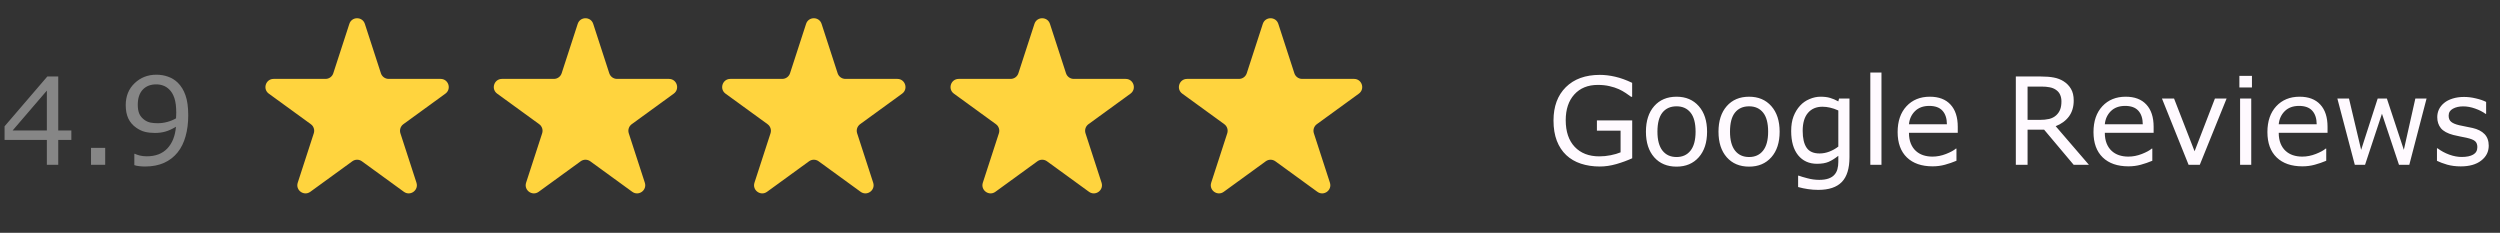 <svg width="247" height="23" viewBox="0 0 247 23" fill="none" xmlns="http://www.w3.org/2000/svg">
<rect x="0" y="0" width="247" height="23" fill="#333333" stroke="none"/>
<path d="M7.049 13.826H5.754V16.281H4.629V13.826H0.451V12.479L4.676 7.557H5.754V12.889H7.049V13.826ZM4.629 12.889V8.951L1.248 12.889H4.629ZM10.392 16.281H8.991V14.611H10.392V16.281ZM18.598 11.395C18.598 12.156 18.51 12.848 18.334 13.469C18.162 14.09 17.901 14.619 17.549 15.057C17.194 15.502 16.748 15.846 16.213 16.088C15.678 16.33 15.049 16.451 14.326 16.451C14.123 16.451 13.932 16.439 13.752 16.416C13.572 16.396 13.412 16.363 13.272 16.316V15.197H13.33C13.444 15.256 13.604 15.312 13.811 15.367C14.018 15.418 14.248 15.443 14.502 15.443C15.366 15.443 16.041 15.185 16.529 14.67C17.022 14.15 17.307 13.435 17.385 12.525C17.022 12.744 16.68 12.9 16.36 12.994C16.039 13.088 15.69 13.135 15.311 13.135C14.951 13.135 14.625 13.1 14.332 13.029C14.043 12.959 13.752 12.822 13.459 12.619C13.116 12.381 12.856 12.078 12.68 11.711C12.508 11.344 12.422 10.904 12.422 10.393C12.422 9.502 12.715 8.777 13.301 8.219C13.887 7.66 14.602 7.381 15.445 7.381C15.867 7.381 16.258 7.447 16.617 7.58C16.977 7.709 17.291 7.904 17.561 8.166C17.893 8.49 18.149 8.908 18.328 9.42C18.508 9.928 18.598 10.586 18.598 11.395ZM17.414 11.143C17.414 10.537 17.352 10.051 17.227 9.684C17.102 9.316 16.93 9.031 16.711 8.828C16.528 8.652 16.33 8.527 16.119 8.453C15.908 8.375 15.68 8.336 15.434 8.336C14.871 8.336 14.426 8.512 14.098 8.863C13.774 9.215 13.612 9.709 13.612 10.346C13.612 10.717 13.664 11.02 13.77 11.254C13.875 11.488 14.053 11.693 14.303 11.869C14.479 11.99 14.672 12.072 14.883 12.115C15.094 12.154 15.328 12.174 15.586 12.174C15.891 12.174 16.2 12.133 16.512 12.051C16.825 11.969 17.117 11.85 17.391 11.693C17.395 11.611 17.399 11.531 17.403 11.453C17.41 11.371 17.414 11.268 17.414 11.143Z" fill="#868686"/>
<path d="M34.515 2.359C34.756 1.616 35.806 1.616 36.048 2.359L37.633 7.238C37.741 7.57 38.051 7.795 38.4 7.795H43.531C44.311 7.795 44.636 8.794 44.004 9.253L39.853 12.269C39.571 12.474 39.453 12.838 39.56 13.17L41.146 18.05C41.387 18.792 40.538 19.409 39.906 18.951L35.755 15.935C35.473 15.729 35.09 15.729 34.808 15.935L30.657 18.951C30.025 19.409 29.175 18.792 29.417 18.05L31.002 13.17C31.11 12.838 30.992 12.474 30.709 12.269L26.558 9.253C25.927 8.794 26.252 7.795 27.032 7.795H32.163C32.512 7.795 32.822 7.57 32.929 7.238L34.515 2.359Z" fill="#FFD43E"/>
<path d="M57.078 2.359C57.319 1.616 58.369 1.616 58.61 2.359L60.196 7.238C60.304 7.57 60.613 7.795 60.962 7.795H66.093C66.874 7.795 67.198 8.794 66.567 9.253L62.416 12.269C62.133 12.474 62.015 12.838 62.123 13.17L63.709 18.05C63.95 18.792 63.1 19.409 62.468 18.951L58.318 15.935C58.035 15.729 57.653 15.729 57.37 15.935L53.219 18.951C52.588 19.409 51.738 18.792 51.979 18.05L53.565 13.17C53.673 12.838 53.554 12.474 53.272 12.269L49.121 9.253C48.489 8.794 48.814 7.795 49.595 7.795H54.726C55.075 7.795 55.384 7.57 55.492 7.238L57.078 2.359Z" fill="#FFD43E"/>
<path d="M79.64 2.359C79.881 1.616 80.931 1.616 81.173 2.359L82.758 7.238C82.866 7.57 83.176 7.795 83.525 7.795H88.656C89.436 7.795 89.761 8.794 89.129 9.253L84.978 12.269C84.696 12.474 84.578 12.838 84.686 13.17L86.271 18.05C86.512 18.792 85.663 19.409 85.031 18.951L80.88 15.935C80.598 15.729 80.215 15.729 79.933 15.935L75.782 18.951C75.15 19.409 74.3 18.792 74.542 18.05L76.127 13.17C76.235 12.838 76.117 12.474 75.835 12.269L71.683 9.253C71.052 8.794 71.377 7.795 72.157 7.795H77.288C77.637 7.795 77.947 7.57 78.055 7.238L79.64 2.359Z" fill="#FFD43E"/>
<path d="M102.203 2.359C102.444 1.616 103.494 1.616 103.735 2.359L105.321 7.238C105.429 7.57 105.738 7.795 106.087 7.795H111.218C111.999 7.795 112.323 8.794 111.692 9.253L107.541 12.269C107.258 12.474 107.14 12.838 107.248 13.17L108.834 18.05C109.075 18.792 108.225 19.409 107.594 18.951L103.443 15.935C103.16 15.729 102.778 15.729 102.495 15.935L98.344 18.951C97.713 19.409 96.863 18.792 97.104 18.05L98.69 13.17C98.798 12.838 98.68 12.474 98.397 12.269L94.246 9.253C93.615 8.794 93.939 7.795 94.72 7.795H99.851C100.2 7.795 100.509 7.57 100.617 7.238L102.203 2.359Z" fill="#FFD43E"/>
<path d="M124.765 2.359C125.006 1.616 126.057 1.616 126.298 2.359L127.883 7.238C127.991 7.57 128.301 7.795 128.65 7.795H133.781C134.561 7.795 134.886 8.794 134.254 9.253L130.103 12.269C129.821 12.474 129.703 12.838 129.811 13.17L131.396 18.05C131.637 18.792 130.788 19.409 130.156 18.951L126.005 15.935C125.723 15.729 125.34 15.729 125.058 15.935L120.907 18.951C120.275 19.409 119.426 18.792 119.667 18.05L121.252 13.17C121.36 12.838 121.242 12.474 120.96 12.269L116.809 9.253C116.177 8.794 116.502 7.795 117.282 7.795H122.413C122.762 7.795 123.072 7.57 123.179 7.238L124.765 2.359Z" fill="#FFD43E"/>
<path d="M161.262 15.637C160.785 15.855 160.264 16.047 159.697 16.211C159.135 16.371 158.59 16.451 158.062 16.451C157.383 16.451 156.76 16.357 156.193 16.17C155.627 15.982 155.145 15.701 154.746 15.326C154.344 14.947 154.033 14.475 153.814 13.908C153.596 13.338 153.486 12.672 153.486 11.91C153.486 10.516 153.893 9.416 154.705 8.611C155.521 7.803 156.641 7.398 158.062 7.398C158.559 7.398 159.064 7.459 159.58 7.58C160.1 7.697 160.658 7.898 161.256 8.184V9.561H161.15C161.029 9.467 160.854 9.344 160.623 9.191C160.393 9.039 160.166 8.912 159.943 8.811C159.674 8.689 159.367 8.59 159.023 8.512C158.684 8.43 158.297 8.389 157.863 8.389C156.887 8.389 156.113 8.703 155.543 9.332C154.977 9.957 154.693 10.805 154.693 11.875C154.693 13.004 154.99 13.883 155.584 14.512C156.178 15.137 156.986 15.449 158.01 15.449C158.385 15.449 158.758 15.412 159.129 15.338C159.504 15.264 159.832 15.168 160.113 15.051V12.912H157.775V11.893H161.262V15.637ZM168.659 13.012C168.659 14.078 168.386 14.92 167.839 15.537C167.292 16.154 166.56 16.463 165.642 16.463C164.716 16.463 163.98 16.154 163.433 15.537C162.89 14.92 162.618 14.078 162.618 13.012C162.618 11.945 162.89 11.104 163.433 10.486C163.98 9.865 164.716 9.555 165.642 9.555C166.56 9.555 167.292 9.865 167.839 10.486C168.386 11.104 168.659 11.945 168.659 13.012ZM167.523 13.012C167.523 12.164 167.357 11.535 167.025 11.125C166.693 10.711 166.232 10.504 165.642 10.504C165.044 10.504 164.579 10.711 164.247 11.125C163.919 11.535 163.755 12.164 163.755 13.012C163.755 13.832 163.921 14.455 164.253 14.881C164.585 15.303 165.048 15.514 165.642 15.514C166.228 15.514 166.687 15.305 167.019 14.887C167.355 14.465 167.523 13.84 167.523 13.012ZM175.828 13.012C175.828 14.078 175.555 14.92 175.008 15.537C174.461 16.154 173.729 16.463 172.811 16.463C171.885 16.463 171.149 16.154 170.602 15.537C170.059 14.92 169.787 14.078 169.787 13.012C169.787 11.945 170.059 11.104 170.602 10.486C171.149 9.865 171.885 9.555 172.811 9.555C173.729 9.555 174.461 9.865 175.008 10.486C175.555 11.104 175.828 11.945 175.828 13.012ZM174.692 13.012C174.692 12.164 174.526 11.535 174.194 11.125C173.862 10.711 173.401 10.504 172.811 10.504C172.213 10.504 171.748 10.711 171.416 11.125C171.088 11.535 170.924 12.164 170.924 13.012C170.924 13.832 171.09 14.455 171.422 14.881C171.754 15.303 172.217 15.514 172.811 15.514C173.397 15.514 173.856 15.305 174.188 14.887C174.524 14.465 174.692 13.84 174.692 13.012ZM182.728 15.537C182.728 16.646 182.476 17.461 181.972 17.98C181.468 18.5 180.693 18.76 179.646 18.76C179.298 18.76 178.958 18.734 178.626 18.684C178.298 18.637 177.974 18.568 177.654 18.479V17.354H177.712C177.892 17.424 178.177 17.51 178.568 17.611C178.958 17.717 179.349 17.77 179.74 17.77C180.115 17.77 180.425 17.725 180.671 17.635C180.917 17.545 181.109 17.42 181.245 17.26C181.382 17.107 181.48 16.924 181.538 16.709C181.597 16.494 181.626 16.254 181.626 15.988V15.391C181.294 15.656 180.976 15.855 180.671 15.988C180.37 16.117 179.986 16.182 179.517 16.182C178.736 16.182 178.115 15.9 177.654 15.338C177.197 14.771 176.968 13.975 176.968 12.947C176.968 12.385 177.046 11.9 177.202 11.494C177.363 11.084 177.579 10.73 177.853 10.434C178.107 10.156 178.415 9.941 178.779 9.789C179.142 9.633 179.503 9.555 179.863 9.555C180.242 9.555 180.558 9.594 180.812 9.672C181.07 9.746 181.341 9.861 181.626 10.018L181.697 9.736H182.728V15.537ZM181.626 14.482V10.914C181.333 10.781 181.06 10.688 180.806 10.633C180.556 10.574 180.306 10.545 180.056 10.545C179.451 10.545 178.974 10.748 178.626 11.154C178.279 11.56 178.105 12.15 178.105 12.924C178.105 13.658 178.234 14.215 178.492 14.594C178.749 14.973 179.177 15.162 179.775 15.162C180.095 15.162 180.415 15.102 180.736 14.98C181.06 14.855 181.357 14.69 181.626 14.482ZM185.889 16.281H184.788V7.164H185.889V16.281ZM193.427 13.123H188.605C188.605 13.525 188.666 13.877 188.787 14.178C188.908 14.475 189.074 14.719 189.285 14.91C189.488 15.098 189.728 15.238 190.005 15.332C190.287 15.426 190.595 15.473 190.931 15.473C191.377 15.473 191.824 15.385 192.273 15.209C192.726 15.029 193.048 14.854 193.24 14.682H193.298V15.883C192.927 16.039 192.548 16.17 192.162 16.275C191.775 16.381 191.369 16.434 190.943 16.434C189.857 16.434 189.009 16.141 188.4 15.555C187.791 14.965 187.486 14.129 187.486 13.047C187.486 11.977 187.777 11.127 188.359 10.498C188.945 9.869 189.714 9.555 190.668 9.555C191.55 9.555 192.23 9.812 192.707 10.328C193.187 10.844 193.427 11.576 193.427 12.525V13.123ZM192.355 12.279C192.351 11.701 192.205 11.254 191.916 10.938C191.63 10.621 191.195 10.463 190.609 10.463C190.019 10.463 189.548 10.637 189.197 10.984C188.849 11.332 188.652 11.764 188.605 12.279H192.355ZM206.383 16.281H204.877L201.959 12.812H200.324V16.281H199.164V7.557H201.607C202.135 7.557 202.574 7.592 202.926 7.662C203.277 7.729 203.594 7.85 203.875 8.025C204.191 8.225 204.437 8.477 204.613 8.781C204.793 9.082 204.883 9.465 204.883 9.93C204.883 10.559 204.724 11.086 204.408 11.512C204.092 11.934 203.656 12.252 203.101 12.467L206.383 16.281ZM203.67 10.012C203.67 9.762 203.625 9.541 203.535 9.35C203.449 9.154 203.305 8.99 203.101 8.857C202.933 8.744 202.734 8.666 202.504 8.623C202.273 8.576 202.002 8.553 201.689 8.553H200.324V11.846H201.496C201.863 11.846 202.183 11.815 202.457 11.752C202.73 11.685 202.963 11.565 203.154 11.389C203.33 11.225 203.459 11.037 203.541 10.826C203.627 10.611 203.67 10.34 203.67 10.012ZM212.778 13.123H207.956C207.956 13.525 208.017 13.877 208.138 14.178C208.259 14.475 208.425 14.719 208.636 14.91C208.839 15.098 209.079 15.238 209.356 15.332C209.638 15.426 209.946 15.473 210.282 15.473C210.728 15.473 211.175 15.385 211.624 15.209C212.077 15.029 212.399 14.854 212.591 14.682H212.649V15.883C212.278 16.039 211.899 16.17 211.513 16.275C211.126 16.381 210.72 16.434 210.294 16.434C209.208 16.434 208.36 16.141 207.751 15.555C207.142 14.965 206.837 14.129 206.837 13.047C206.837 11.977 207.128 11.127 207.71 10.498C208.296 9.869 209.065 9.555 210.019 9.555C210.901 9.555 211.581 9.812 212.058 10.328C212.538 10.844 212.778 11.576 212.778 12.525V13.123ZM211.706 12.279C211.702 11.701 211.556 11.254 211.267 10.938C210.981 10.621 210.546 10.463 209.96 10.463C209.37 10.463 208.899 10.637 208.548 10.984C208.2 11.332 208.003 11.764 207.956 12.279H211.706ZM219.988 9.736L217.34 16.281H216.232L213.602 9.736H214.797L216.824 14.945L218.834 9.736H219.988ZM222.493 8.641H221.251V7.498H222.493V8.641ZM222.423 16.281H221.321V9.736H222.423V16.281ZM229.961 13.123H225.139C225.139 13.525 225.2 13.877 225.321 14.178C225.442 14.475 225.608 14.719 225.819 14.91C226.022 15.098 226.262 15.238 226.539 15.332C226.821 15.426 227.129 15.473 227.465 15.473C227.91 15.473 228.358 15.385 228.807 15.209C229.26 15.029 229.582 14.854 229.774 14.682H229.832V15.883C229.461 16.039 229.082 16.17 228.696 16.275C228.309 16.381 227.903 16.434 227.477 16.434C226.391 16.434 225.543 16.141 224.934 15.555C224.325 14.965 224.02 14.129 224.02 13.047C224.02 11.977 224.311 11.127 224.893 10.498C225.479 9.869 226.248 9.555 227.201 9.555C228.084 9.555 228.764 9.812 229.241 10.328C229.721 10.844 229.961 11.576 229.961 12.525V13.123ZM228.889 12.279C228.885 11.701 228.739 11.254 228.45 10.938C228.164 10.621 227.729 10.463 227.143 10.463C226.553 10.463 226.082 10.637 225.731 10.984C225.383 11.332 225.186 11.764 225.139 12.279H228.889ZM239.744 9.736L238.039 16.281H237.019L235.337 11.236L233.667 16.281H232.654L230.931 9.736H232.08L233.281 14.805L234.915 9.736H235.824L237.499 14.805L238.636 9.736H239.744ZM245.887 14.395C245.887 14.992 245.639 15.482 245.143 15.865C244.651 16.248 243.977 16.439 243.122 16.439C242.637 16.439 242.192 16.383 241.786 16.27C241.383 16.152 241.045 16.025 240.772 15.889V14.652H240.831C241.178 14.914 241.565 15.123 241.991 15.279C242.417 15.432 242.825 15.508 243.215 15.508C243.7 15.508 244.079 15.43 244.352 15.273C244.626 15.117 244.762 14.871 244.762 14.535C244.762 14.277 244.688 14.082 244.54 13.949C244.391 13.816 244.106 13.703 243.684 13.609C243.528 13.574 243.323 13.533 243.069 13.486C242.819 13.44 242.59 13.389 242.383 13.334C241.809 13.182 241.401 12.959 241.159 12.666C240.92 12.369 240.801 12.006 240.801 11.576C240.801 11.307 240.856 11.053 240.965 10.815C241.079 10.576 241.249 10.363 241.475 10.176C241.694 9.992 241.971 9.848 242.307 9.742C242.647 9.633 243.026 9.578 243.444 9.578C243.835 9.578 244.229 9.627 244.628 9.725C245.03 9.818 245.364 9.934 245.629 10.07V11.248H245.571C245.29 11.041 244.948 10.867 244.545 10.727C244.143 10.582 243.749 10.51 243.362 10.51C242.96 10.51 242.62 10.588 242.342 10.744C242.065 10.896 241.926 11.125 241.926 11.43C241.926 11.699 242.01 11.902 242.178 12.039C242.342 12.176 242.608 12.287 242.975 12.373C243.178 12.42 243.405 12.467 243.655 12.514C243.909 12.56 244.12 12.604 244.288 12.643C244.799 12.76 245.194 12.961 245.471 13.246C245.749 13.535 245.887 13.918 245.887 14.395Z" fill="#FFFAFF"/>
</svg>
